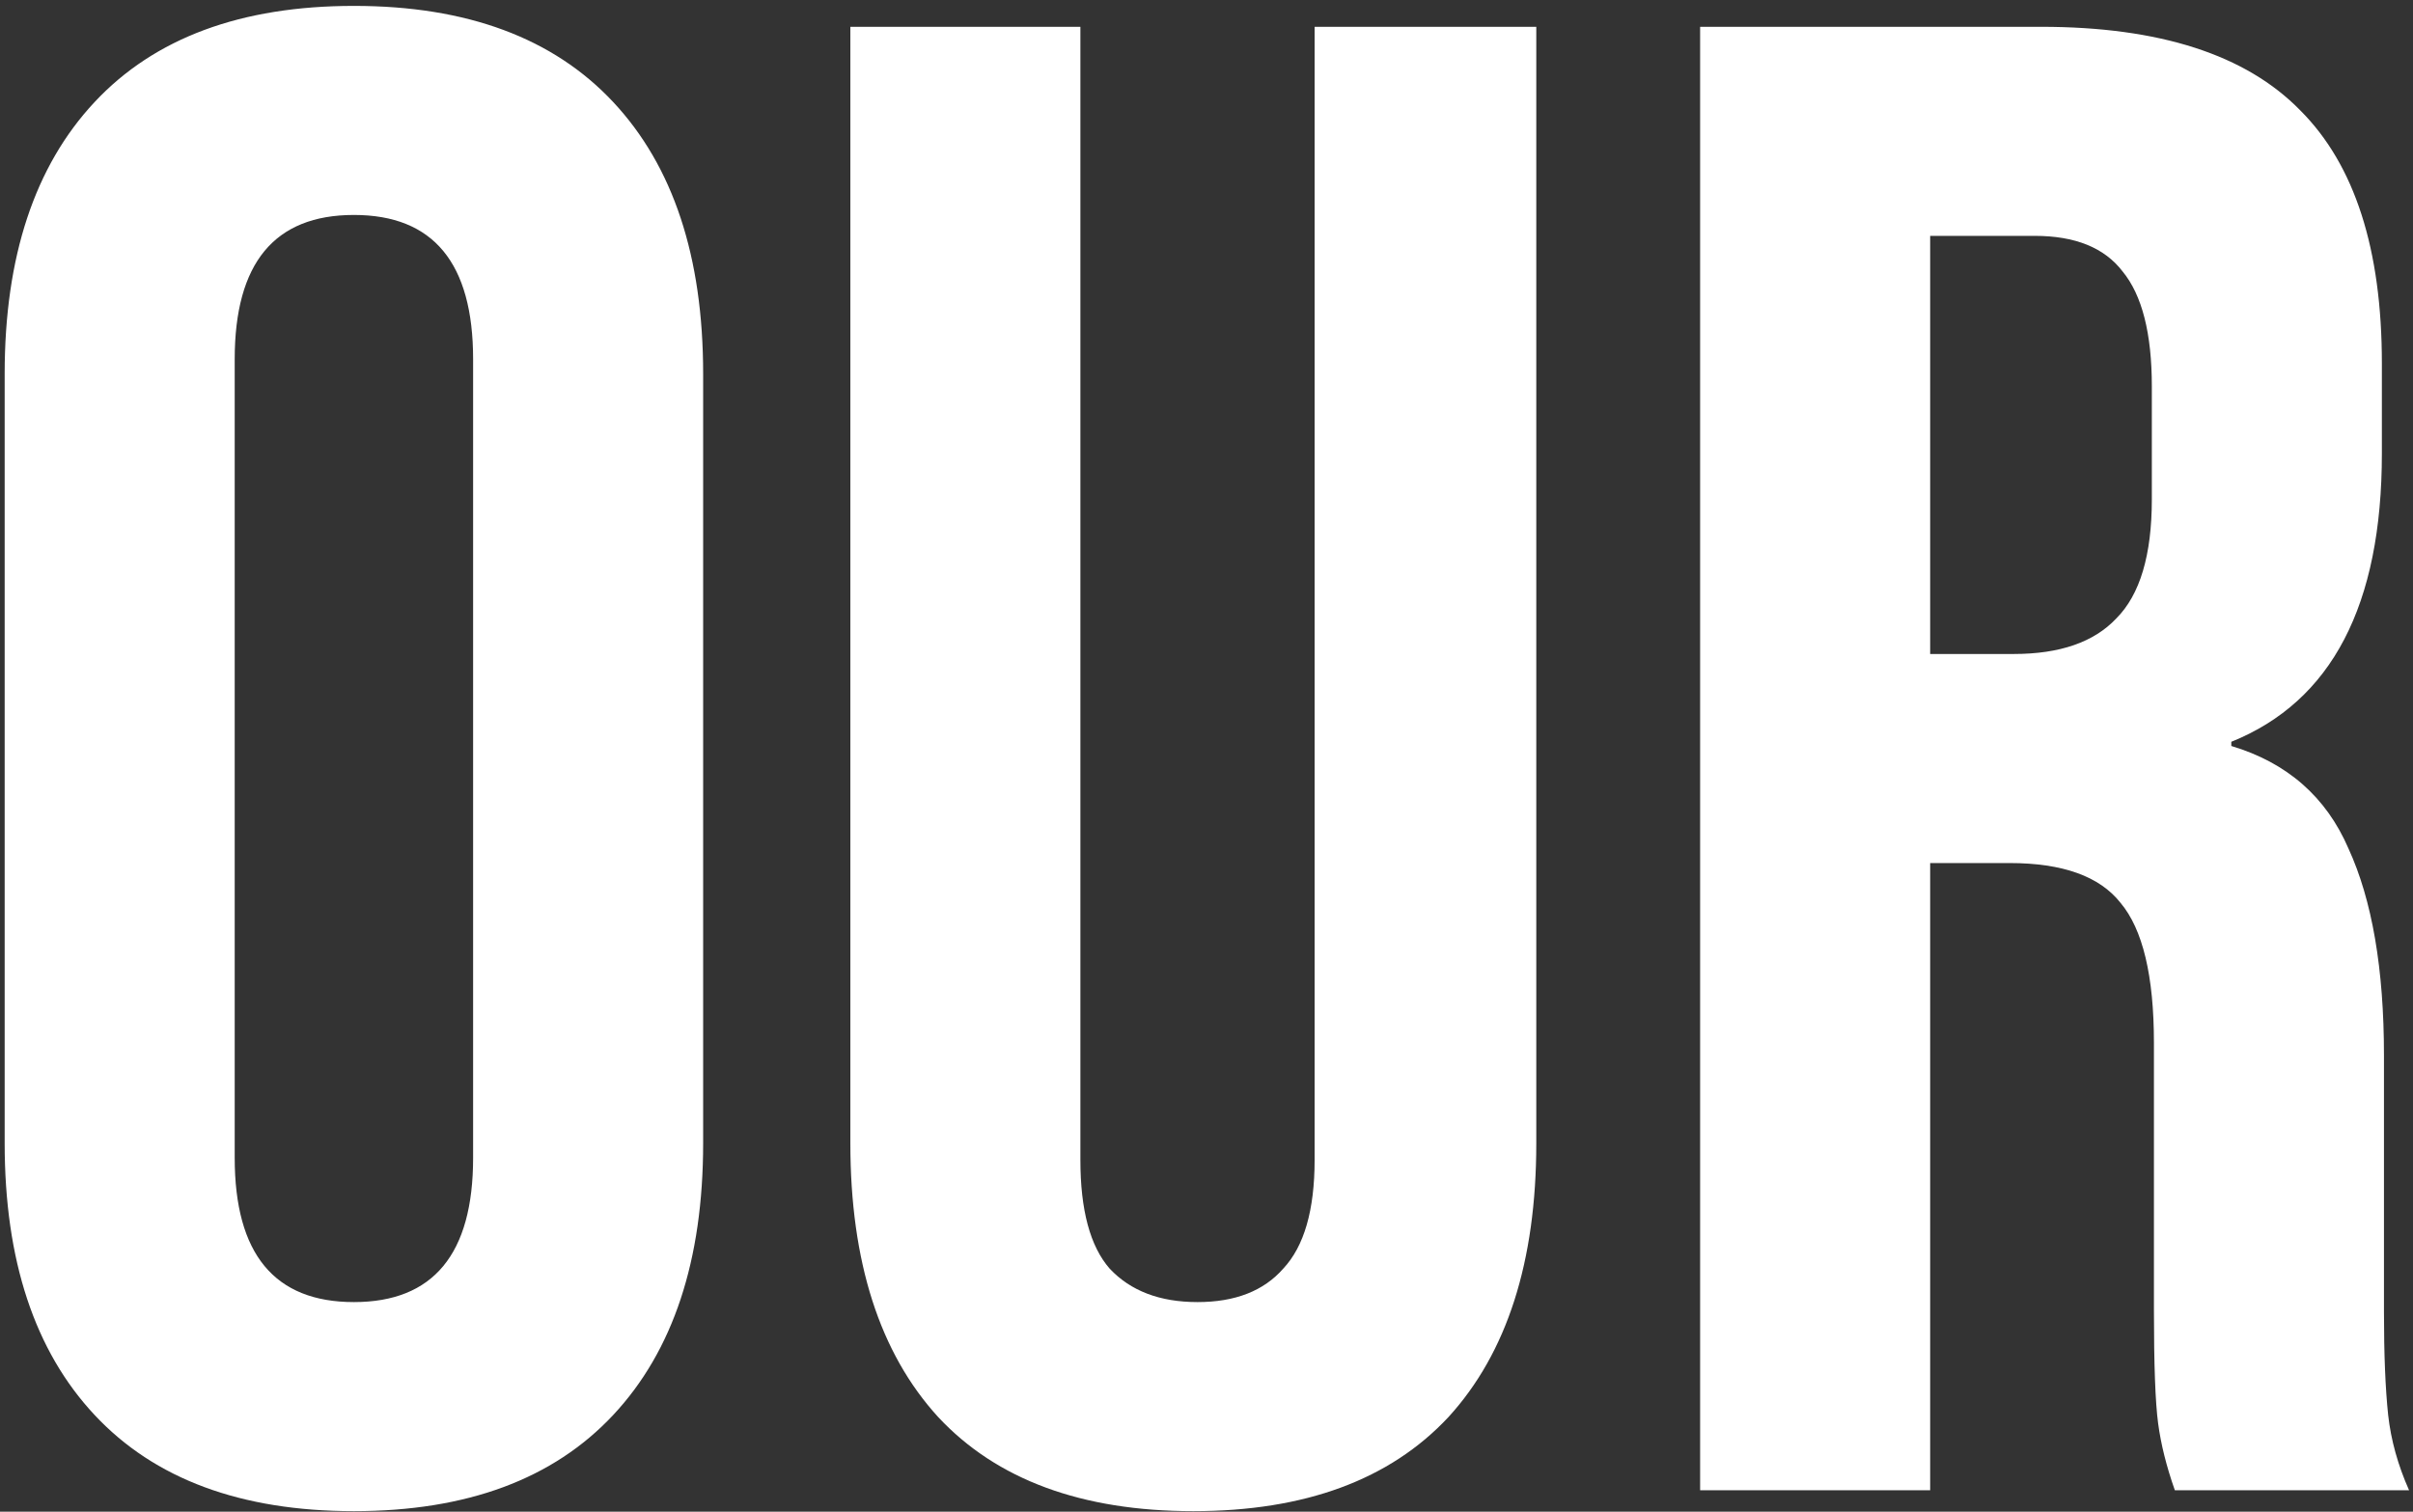 <?xml version="1.0" encoding="UTF-8"?> <svg xmlns="http://www.w3.org/2000/svg" width="225" height="141" viewBox="0 0 225 141" fill="none"><rect x="0" y="0" width="225" height="141" fill="#333333" stroke="none"/><path d="M33 140.95C22.47 140.95 14.41 137.96 8.82 131.98C3.23 126 0.435 117.55 0.435 106.63V34.87C0.435 23.95 3.23 15.5 8.82 9.52C14.41 3.54 22.47 0.55 33 0.55C43.53 0.55 51.59 3.54 57.18 9.52C62.77 15.5 65.565 23.95 65.565 34.87V106.63C65.565 117.55 62.77 126 57.18 131.98C51.59 137.96 43.53 140.95 33 140.95ZM33 121.45C40.41 121.45 44.115 116.965 44.115 107.995V33.505C44.115 24.535 40.41 20.05 33 20.05C25.59 20.05 21.885 24.535 21.885 33.505V107.995C21.885 116.965 25.59 121.45 33 121.45ZM111.271 140.95C100.871 140.95 92.941 138.025 87.481 132.175C82.021 126.195 79.291 117.68 79.291 106.63V2.5H100.741V108.19C100.741 112.87 101.651 116.25 103.471 118.33C105.421 120.41 108.151 121.45 111.661 121.45C115.171 121.45 117.836 120.41 119.656 118.33C121.606 116.25 122.581 112.87 122.581 108.19V2.5H143.251V106.63C143.251 117.68 140.521 126.195 135.061 132.175C129.601 138.025 121.671 140.95 111.271 140.95ZM158.528 2.5H190.313C201.363 2.5 209.423 5.1 214.493 10.3C219.563 15.37 222.098 23.235 222.098 33.895V42.28C222.098 56.45 217.418 65.42 208.058 69.19V69.58C213.258 71.14 216.898 74.325 218.978 79.135C221.188 83.945 222.293 90.38 222.293 98.44V122.425C222.293 126.325 222.423 129.51 222.683 131.98C222.943 134.32 223.593 136.66 224.633 139H202.793C202.013 136.79 201.493 134.71 201.233 132.76C200.973 130.81 200.843 127.3 200.843 122.23V97.27C200.843 91.03 199.803 86.675 197.723 84.205C195.773 81.735 192.328 80.5 187.388 80.5H179.978V139H158.528V2.5ZM187.778 61C192.068 61 195.253 59.895 197.333 57.685C199.543 55.475 200.648 51.77 200.648 46.57V36.04C200.648 31.1 199.738 27.525 197.918 25.315C196.228 23.105 193.498 22 189.728 22H179.978V61H187.778Z" fill="white"></path></svg> 